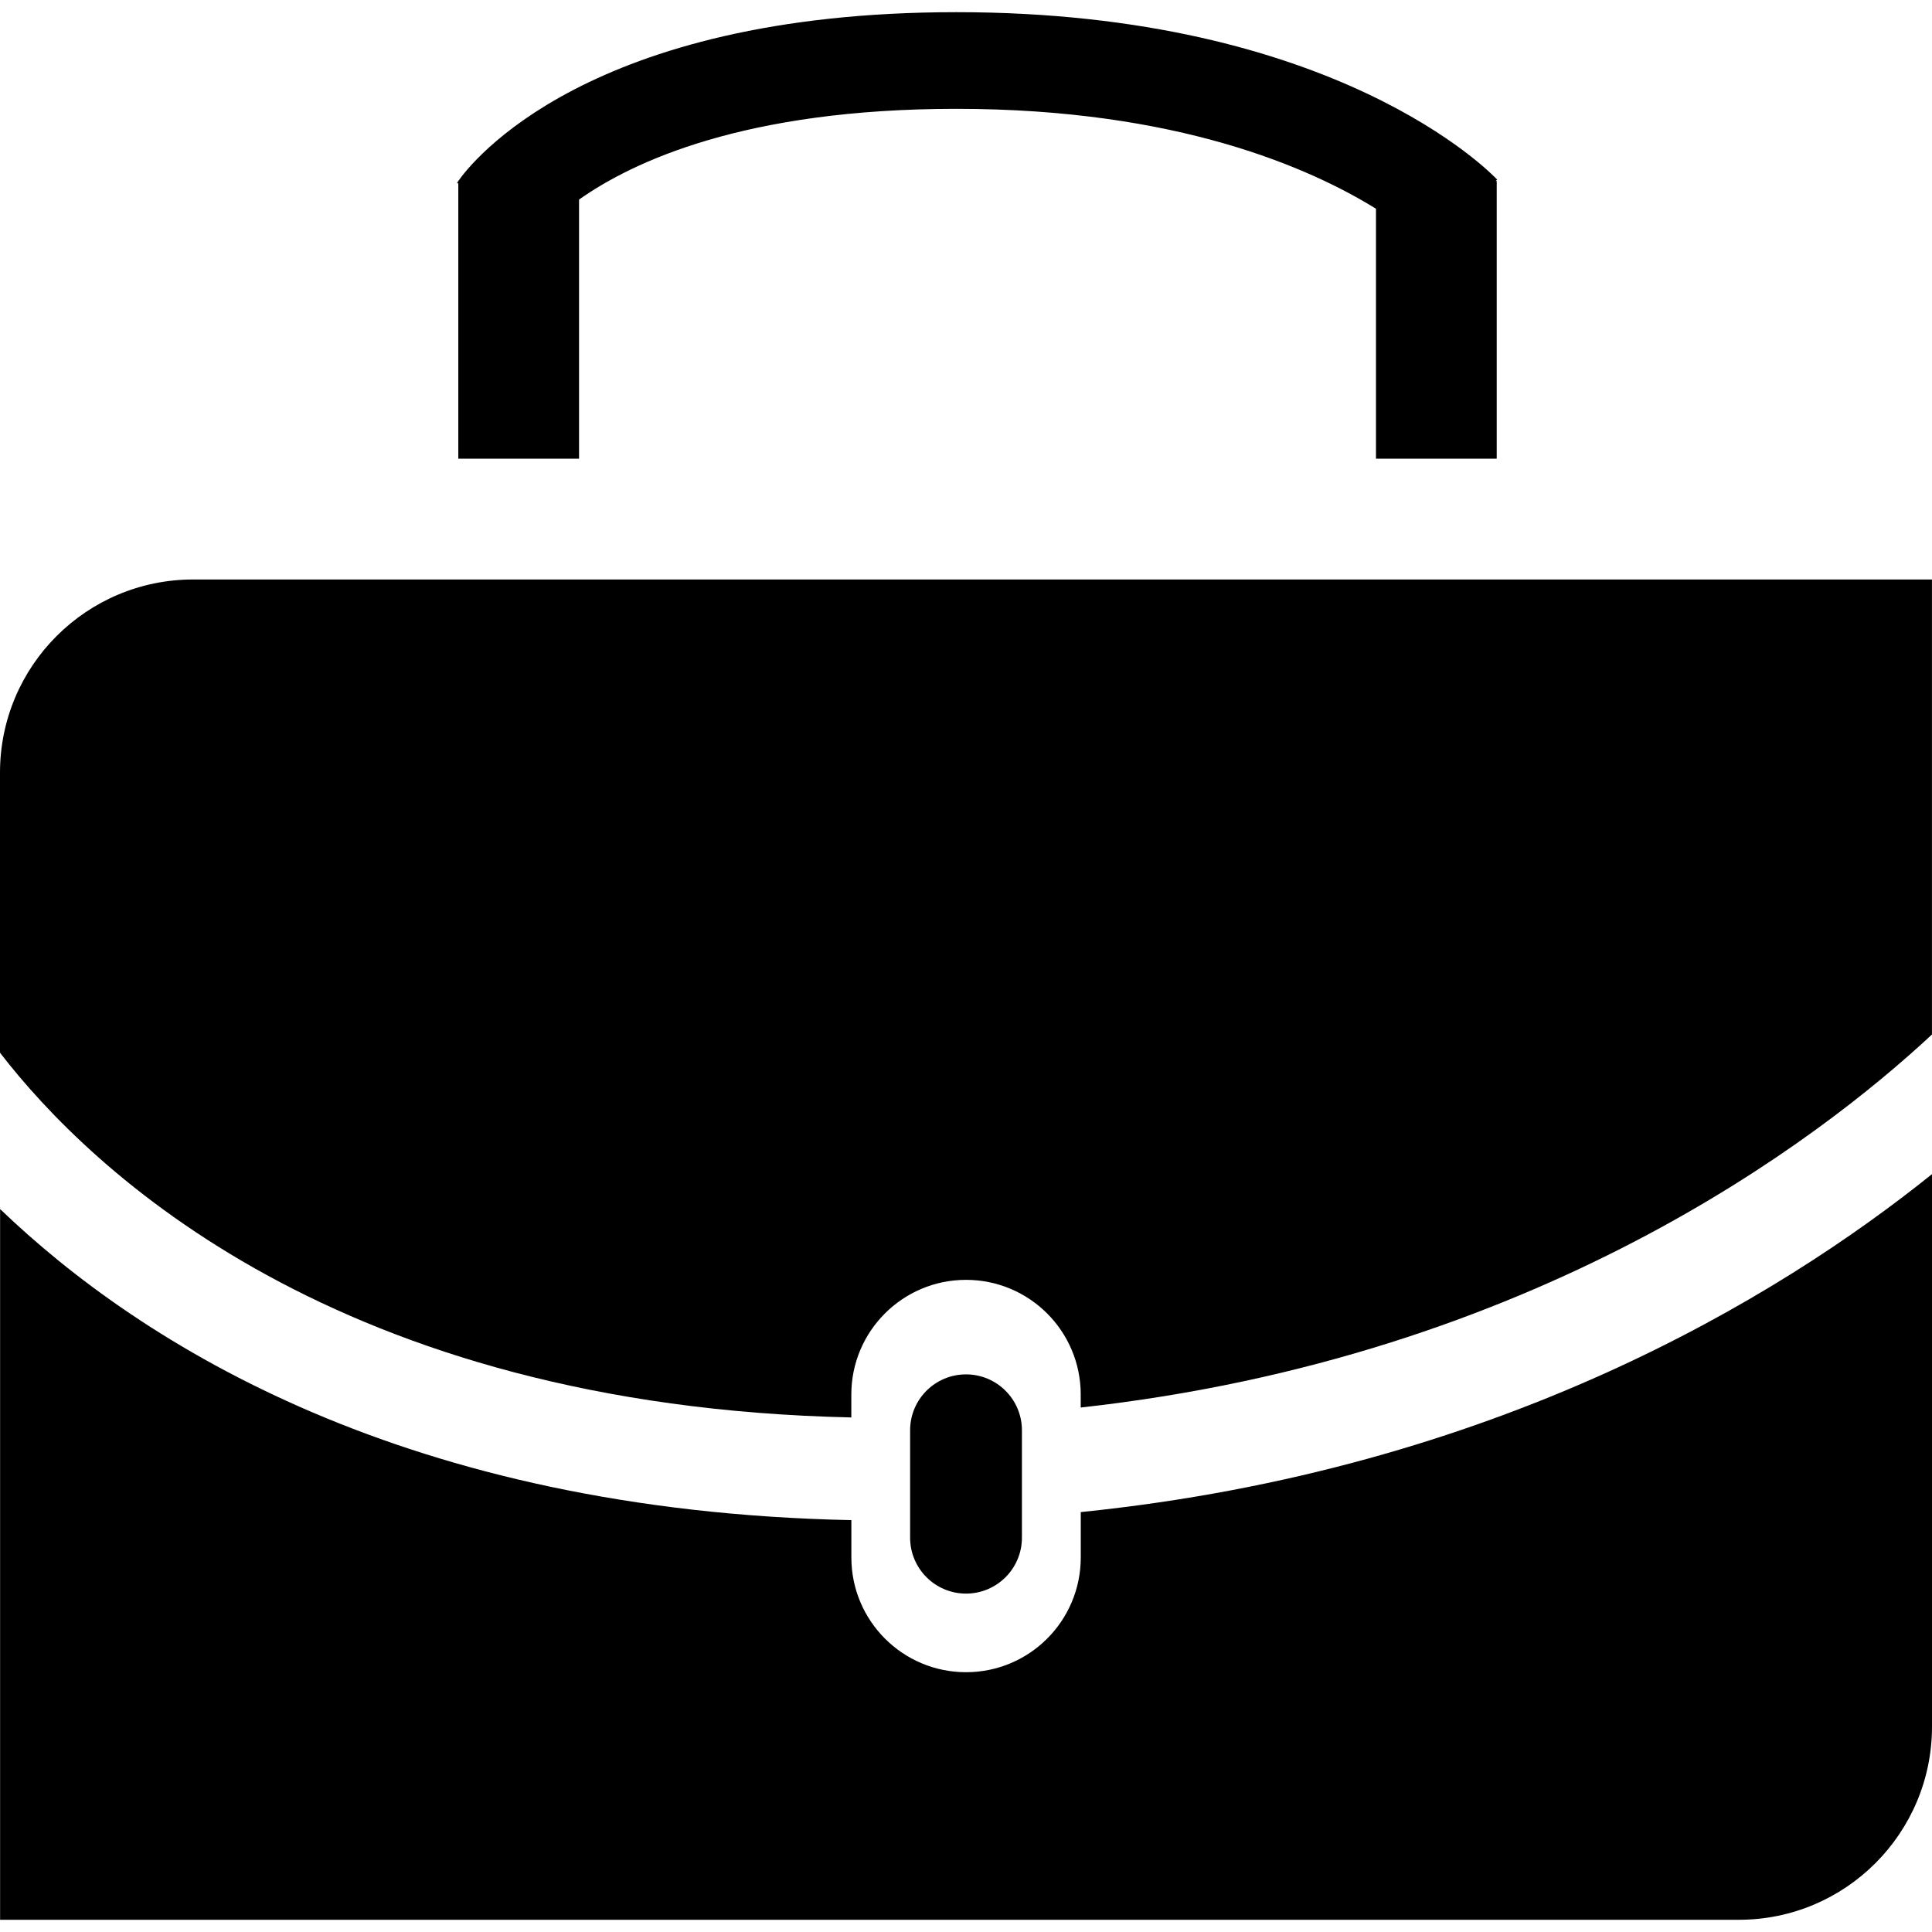 <?xml version="1.0" encoding="iso-8859-1"?>
<!-- Uploaded to: SVG Repo, www.svgrepo.com, Generator: SVG Repo Mixer Tools -->
<!DOCTYPE svg PUBLIC "-//W3C//DTD SVG 1.1//EN" "http://www.w3.org/Graphics/SVG/1.1/DTD/svg11.dtd">
<svg fill="#000000" version="1.1" id="Capa_1" xmlns="http://www.w3.org/2000/svg" xmlns:xlink="http://www.w3.org/1999/xlink" 
	 width="800px" height="800px" viewBox="0 0 43.475 43.475"
	 xml:space="preserve">
<g>
	<path d="M21.522,0.274c-8.318,0-10.933,3.402-11.208,3.798h-0.001v0.002c-0.01,0.014-0.024,0.034-0.027,0.039l0.027,0.019v6.19
		h2.717V4.491c1.202-0.849,3.722-2.042,8.492-2.042c4.976,0,7.964,1.335,9.441,2.248v5.625h2.717V4.073h-0.024l0.034-0.032
		C33.546,3.887,30.045,0.274,21.522,0.274z"/>
	<path d="M19.157,31.896V31.38c0-1.424,1.156-2.58,2.581-2.58c1.426,0,2.581,1.156,2.581,2.58v0.293
		c10.229-1.131,16.618-6.03,19.155-8.394v-1.002v-2.717V13.04H4.348C1.947,13.04,0,14.985,0,17.387v2.174v2.717v1.411
		C2.051,26.349,7.589,31.644,19.157,31.896z"/>
	<path d="M20.48,32.185v2.417c0,0.694,0.563,1.258,1.258,1.258c0.694,0,1.258-0.563,1.258-1.258v-2.417
		c0-0.694-0.564-1.258-1.258-1.258C21.043,30.927,20.48,31.49,20.48,32.185z"/>
	<path d="M43.475,38.853V26.421c-3.475,2.791-9.822,6.653-19.155,7.605v1.021c0,1.427-1.156,2.582-2.581,2.582
		c-1.425,0-2.581-1.155-2.581-2.582v-0.84c-10.003-0.207-15.958-3.93-19.156-7V43.2h39.127C41.528,43.2,43.475,41.253,43.475,38.853
		z"/>
</g>
</svg>